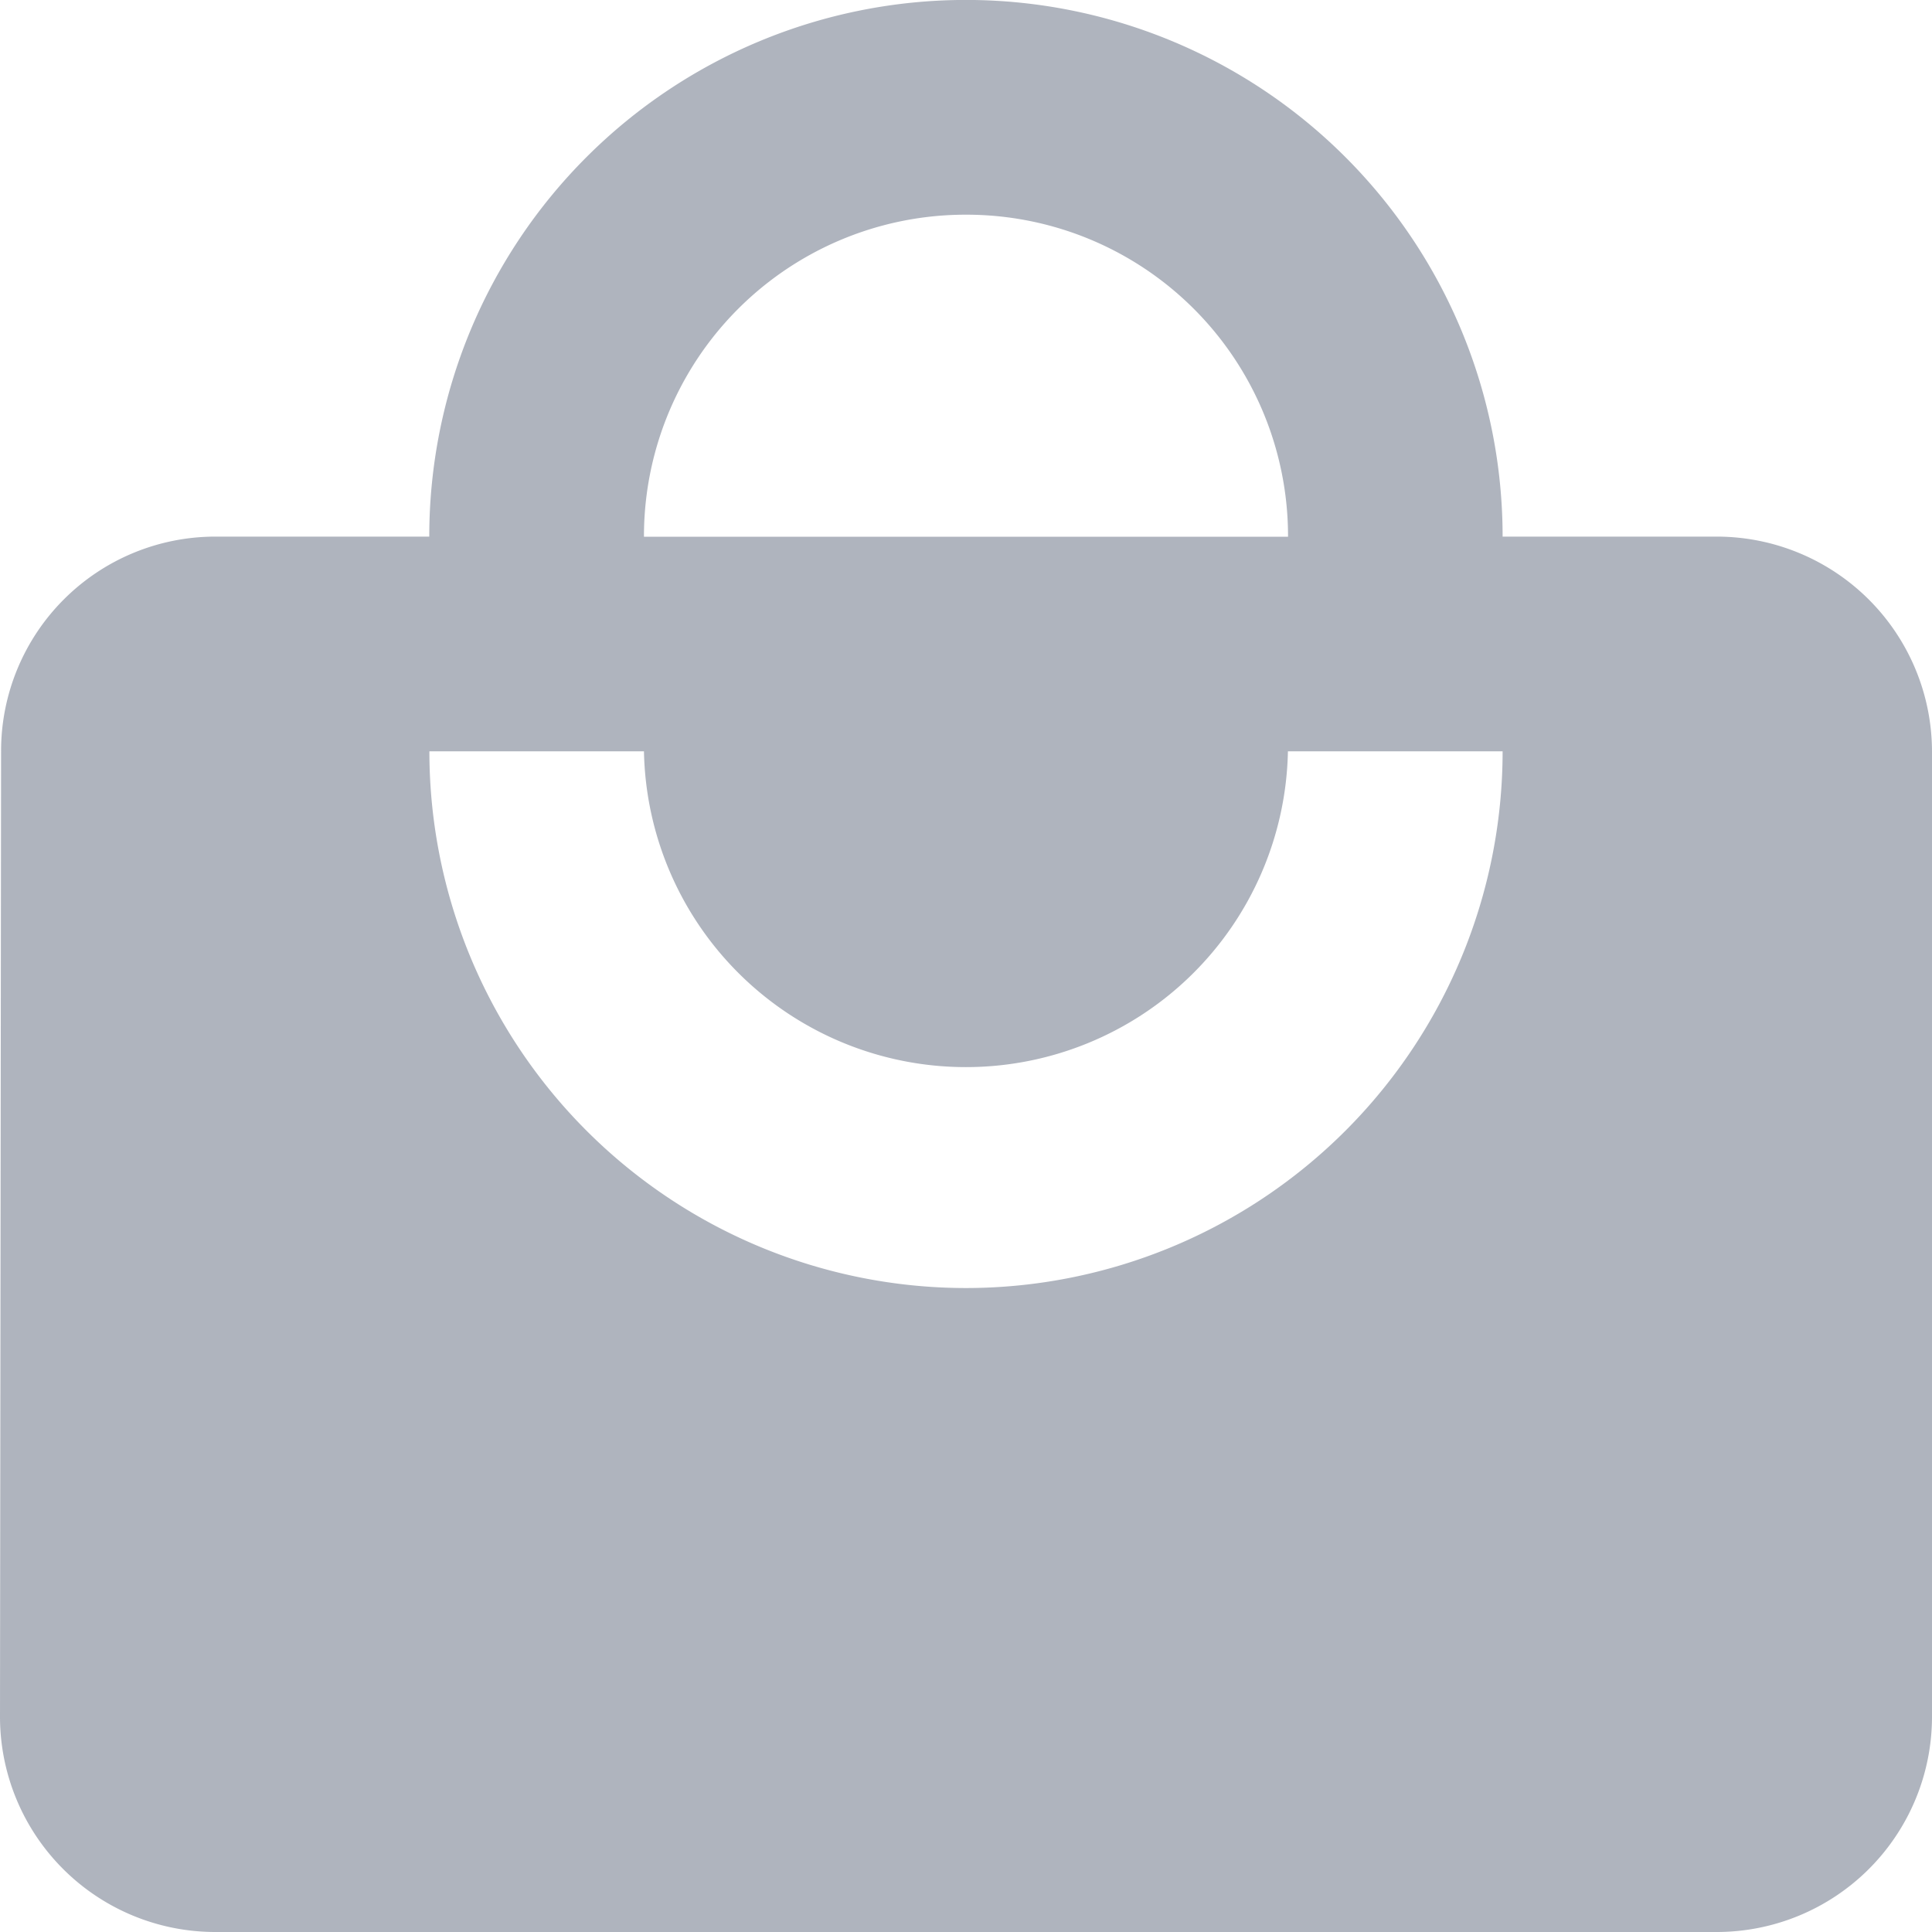 <svg xmlns="http://www.w3.org/2000/svg" width="16" height="16" viewBox="0 0 16 16">
  <path id="activity-icon2" d="M17.222,5.444H15.444a4.444,4.444,0,0,0-8.889,0H4.778A1.775,1.775,0,0,0,3.009,7.222l-.009,8A1.783,1.783,0,0,0,4.778,17H17.222A1.783,1.783,0,0,0,19,15.222v-8A1.783,1.783,0,0,0,17.222,5.444ZM11,2.778a2.663,2.663,0,0,1,2.667,2.667H8.333A2.663,2.663,0,0,1,11,2.778Zm0,8.889A4.446,4.446,0,0,1,6.556,7.222H8.333a2.667,2.667,0,0,0,5.333,0h1.778A4.446,4.446,0,0,1,11,11.667Z" transform="translate(-3 -1)" fill="#afb4be"/>
</svg>
